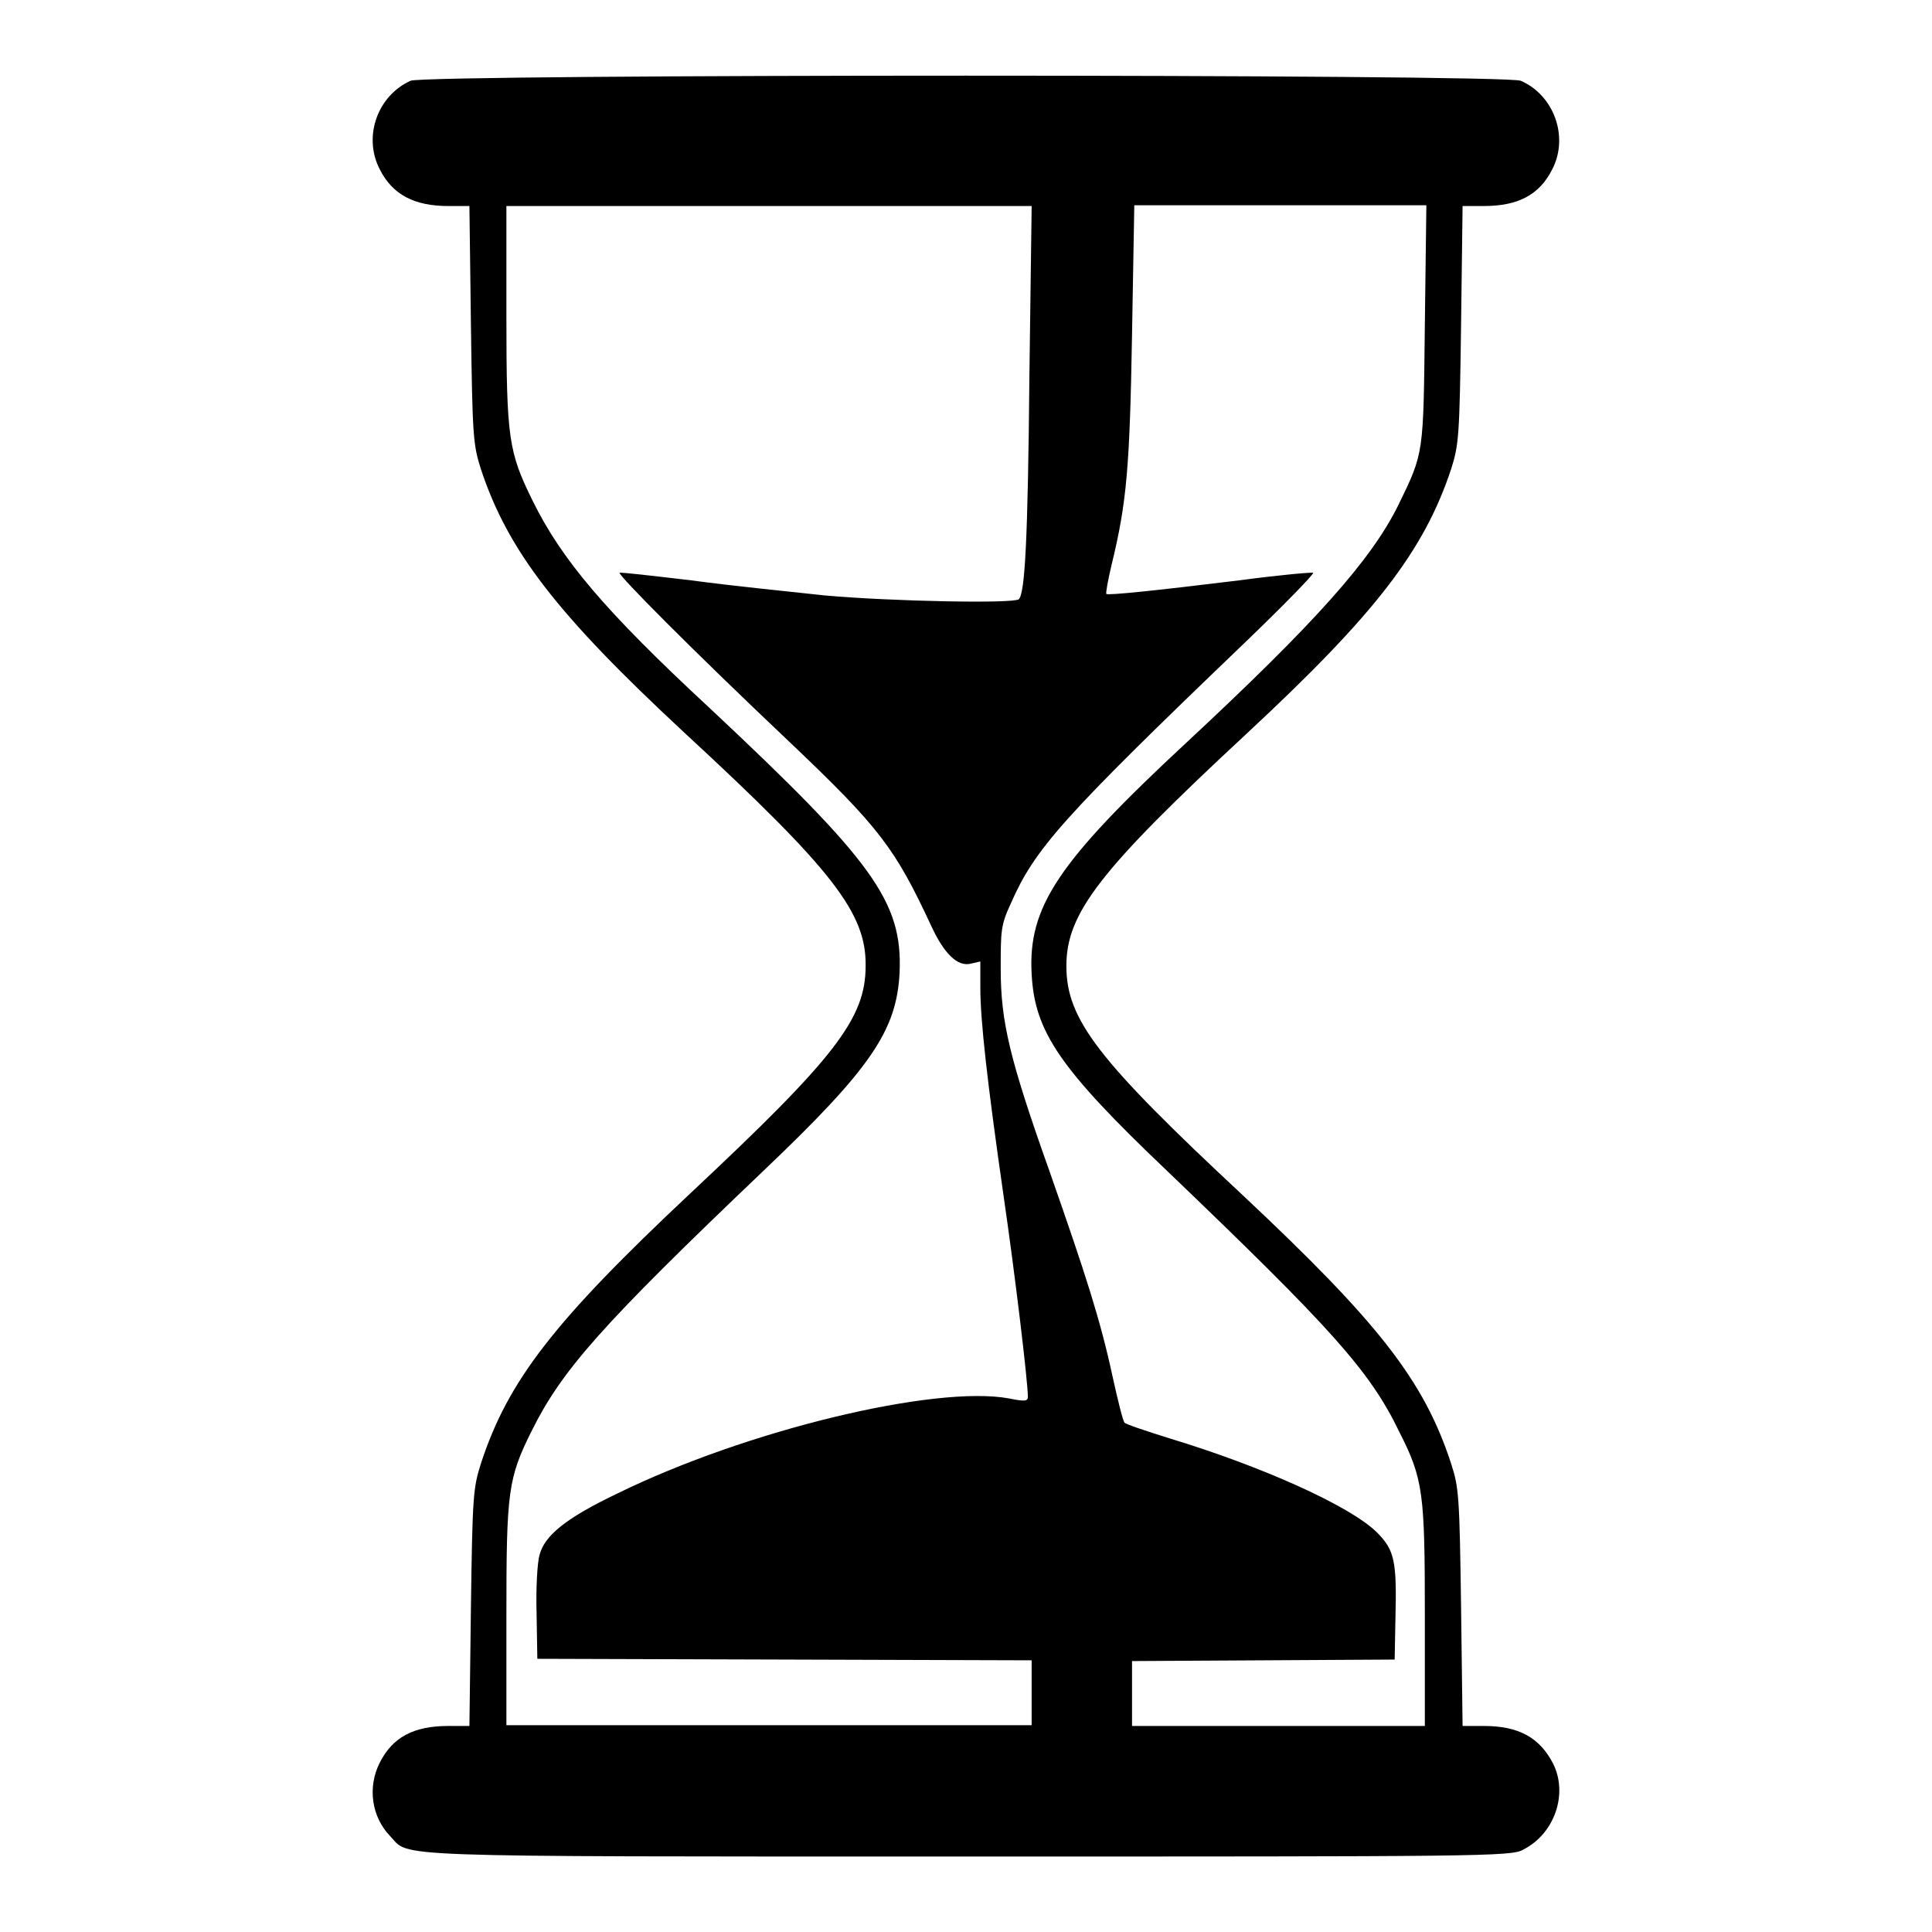 <?xml version="1.0" encoding="utf-8"?>
<!-- Svg Vector Icons : http://www.onlinewebfonts.com/icon -->
<!DOCTYPE svg PUBLIC "-//W3C//DTD SVG 1.1//EN" "http://www.w3.org/Graphics/SVG/1.1/DTD/svg11.dtd">
<svg version="1.1" xmlns="http://www.w3.org/2000/svg" xmlns:xlink="http://www.w3.org/1999/xlink" x="0px" y="0px" viewBox="0 0 256 256" enable-background="new 0 0 256 256" xml:space="preserve">
<g><g><g><path fill="#000000" d="M54.4,10.7c-4.4,2-6.3,7.4-4.1,11.7c1.7,3.4,4.6,4.9,9.1,4.9h2.8L62.4,43c0.2,14.9,0.3,15.9,1.3,19.1c3.6,10.9,10.1,19.3,27,35c19.7,18.2,24.1,23.9,24,30.9c0,7-4.1,12.2-23.2,30.1C73.5,175,67.3,182.9,63.7,194c-1,3.2-1.1,4.2-1.3,19l-0.2,15.7h-2.8c-4.6,0-7.4,1.5-9.1,4.9c-1.6,3.2-1.1,7.1,1.4,9.7c2.7,2.8-2,2.7,76.4,2.7c67.7,0,72.2,0,73.7-0.9c4.2-2.1,6-7.4,4-11.4c-1.8-3.5-4.6-5-9.2-5h-2.8l-0.2-15.7c-0.2-14.8-0.3-15.9-1.3-19c-3.6-11.1-9.7-18.8-27.6-35.6c-19.2-17.9-23.4-23.3-23.4-30.4c0-7,4.4-12.7,23.9-30.8c17-15.8,23.5-24.2,27.1-35.1c1-3.2,1.1-4.2,1.3-19.1l0.2-15.7h2.8c4.6,0,7.4-1.5,9.1-4.9c2.2-4.3,0.2-9.8-4.2-11.7C199.3,9.8,56.6,9.8,54.4,10.7z M136.4,49.9c-0.2,21.9-0.6,28.7-1.4,29.5c-0.6,0.6-16.7,0.3-25.7-0.5c-4.6-0.5-12.6-1.3-17.7-2c-5.1-0.6-9.4-1.1-9.5-1c-0.2,0.3,9.5,10.1,22.5,22.4c12,11.4,14,14.1,18.8,24.4c1.7,3.7,3.5,5.4,5.2,5l1.3-0.3v3.5c0,4.3,0.9,12.4,3.1,27.7c1.5,10.3,3.2,24.5,3.2,26.5c0,0.6-0.5,0.6-2.5,0.2c-9.8-1.8-34.8,4.2-51.9,12.6c-6.7,3.2-9.6,5.5-10.3,8.1c-0.3,1-0.5,4.4-0.4,7.8l0.1,6l32.8,0.1l32.7,0.1v4.3v4.3h-34.8H67.1v-14.5c0-16.5,0.2-18.2,3.4-24.6c4-8,9.2-13.9,30.7-34.4c14.3-13.6,17.6-18.6,18-26.2c0.4-9.4-3.4-14.7-25.3-35.2C80.1,80.9,74.4,74.1,70.6,66.4c-3.2-6.5-3.5-8.2-3.5-24.6V27.3h34.8h34.8L136.4,49.9z M188.8,43c-0.2,17.3-0.1,16.9-3.5,23.9c-3.6,7.3-11,15.6-28.2,31.6c-17,15.8-20.9,21.7-20.4,30.6c0.4,7.6,3.7,12.5,18,26.1c21.6,20.7,26.8,26.4,30.7,34.5c3.2,6.3,3.4,8.1,3.4,24.5v14.5h-19.4h-19.4v-4.3v-4.3l17.4-0.1l17.4-0.1l0.1-5.3c0.2-7.8-0.1-9.2-2.5-11.6c-3.6-3.5-15.2-8.7-27.4-12.4c-3.2-1-5.9-1.9-6-2.1c-0.2-0.2-0.9-3-1.6-6.2c-1.6-7.4-3.5-13.3-8.3-27c-5.3-14.9-6.5-19.9-6.5-26.9c0-5,0-5.8,1.3-8.6c3.2-7.3,6.7-11.3,31-34.6c5.1-4.9,9.2-9.1,9.1-9.3c-0.1-0.1-4.6,0.3-9.8,1c-11.4,1.4-17.4,2-17.6,1.8c-0.1-0.1,0.2-1.8,0.7-3.9c2-8.2,2.4-12.9,2.7-30.5l0.3-17.1h19.4H189L188.8,43z"/></g></g></g>
</svg>